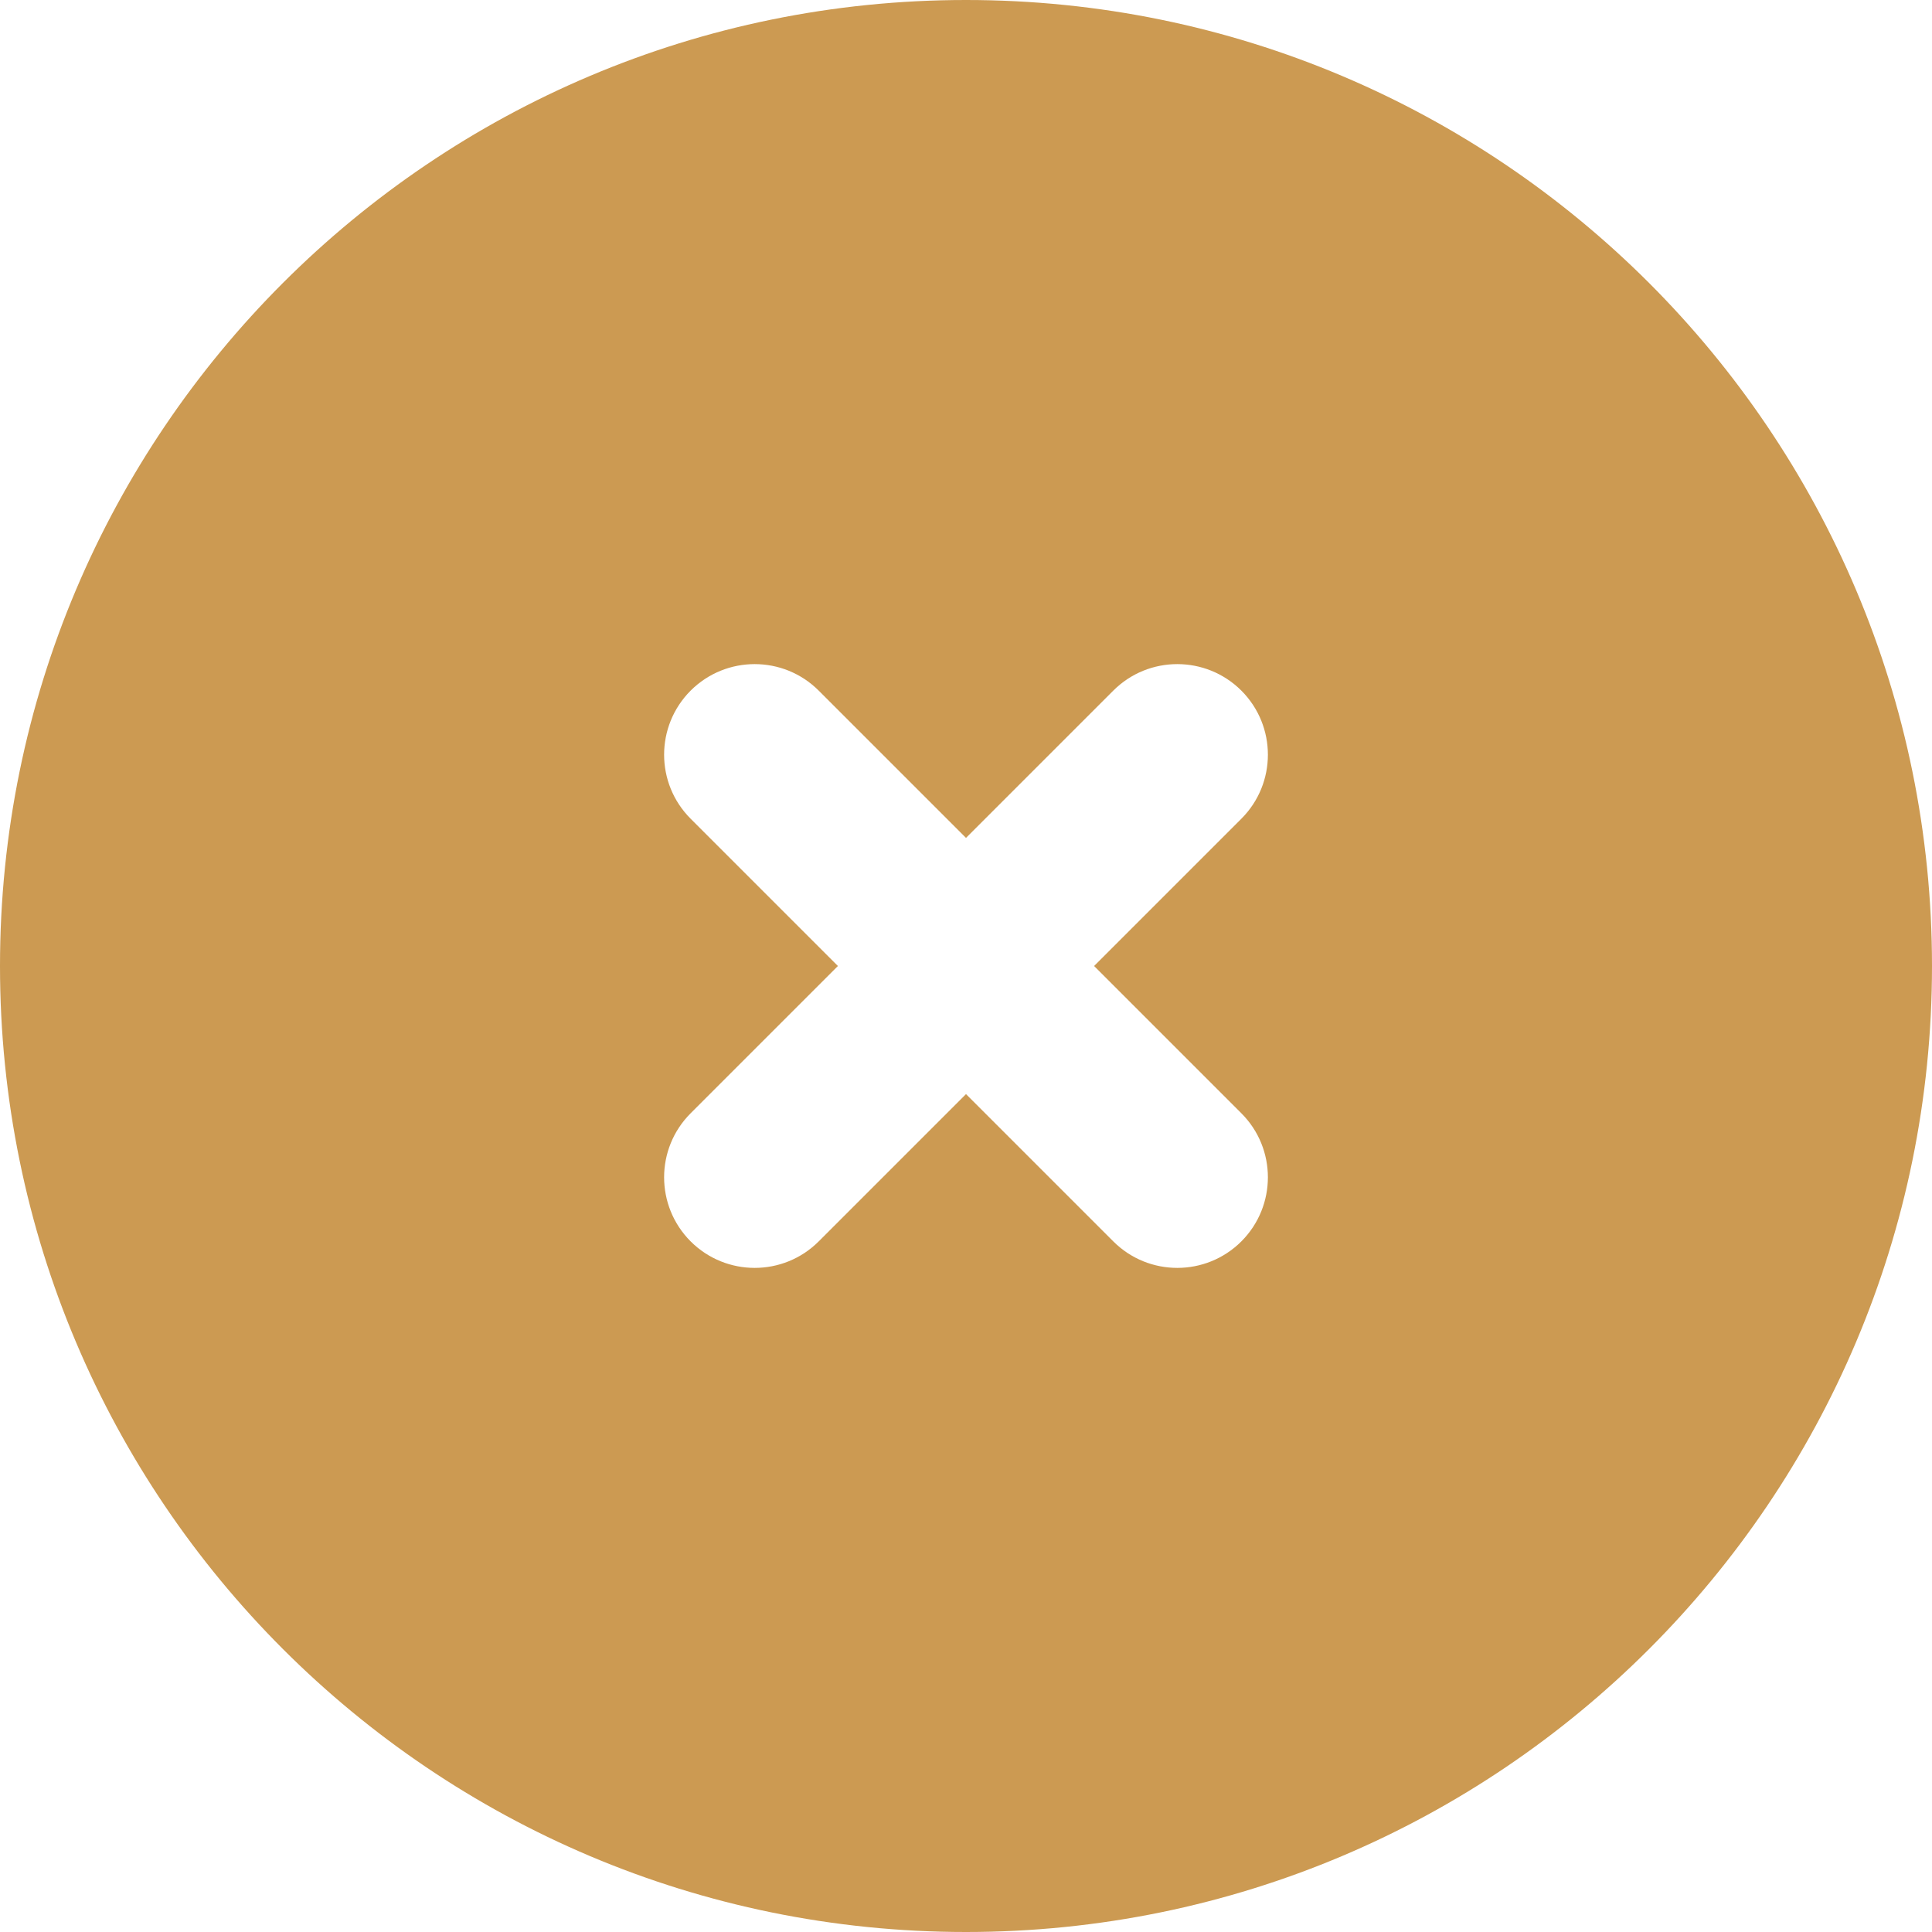 <svg width="30" height="30" viewBox="0 0 30 30" fill="none" xmlns="http://www.w3.org/2000/svg">
<g clip-path="url(#clip0_283_335)">
<path fill-rule="evenodd" clip-rule="evenodd" d="M15 0C6.716 0 0 6.716 0 15C0 23.284 6.716 30 15 30C23.284 30 30 23.284 30 15C30 6.716 23.284 0 15 0ZM12.713 10.724C12.164 10.175 11.274 10.175 10.724 10.724C10.175 11.274 10.175 12.164 10.724 12.713L13.011 15L10.724 17.287C10.175 17.836 10.175 18.726 10.724 19.276C11.274 19.825 12.164 19.825 12.713 19.276L15 16.989L17.287 19.276C17.836 19.825 18.726 19.825 19.276 19.276C19.825 18.726 19.825 17.836 19.276 17.287L16.989 15L19.276 12.713C19.825 12.164 19.825 11.274 19.276 10.724C18.726 10.175 17.836 10.175 17.287 10.724L15 13.011L12.713 10.724Z" fill="#CC9A52"/>
</g>
<defs>
<clipPath id="clip0_283_335">
<rect width="30" height="30" fill="white"/>
</clipPath>
</defs>
</svg>

